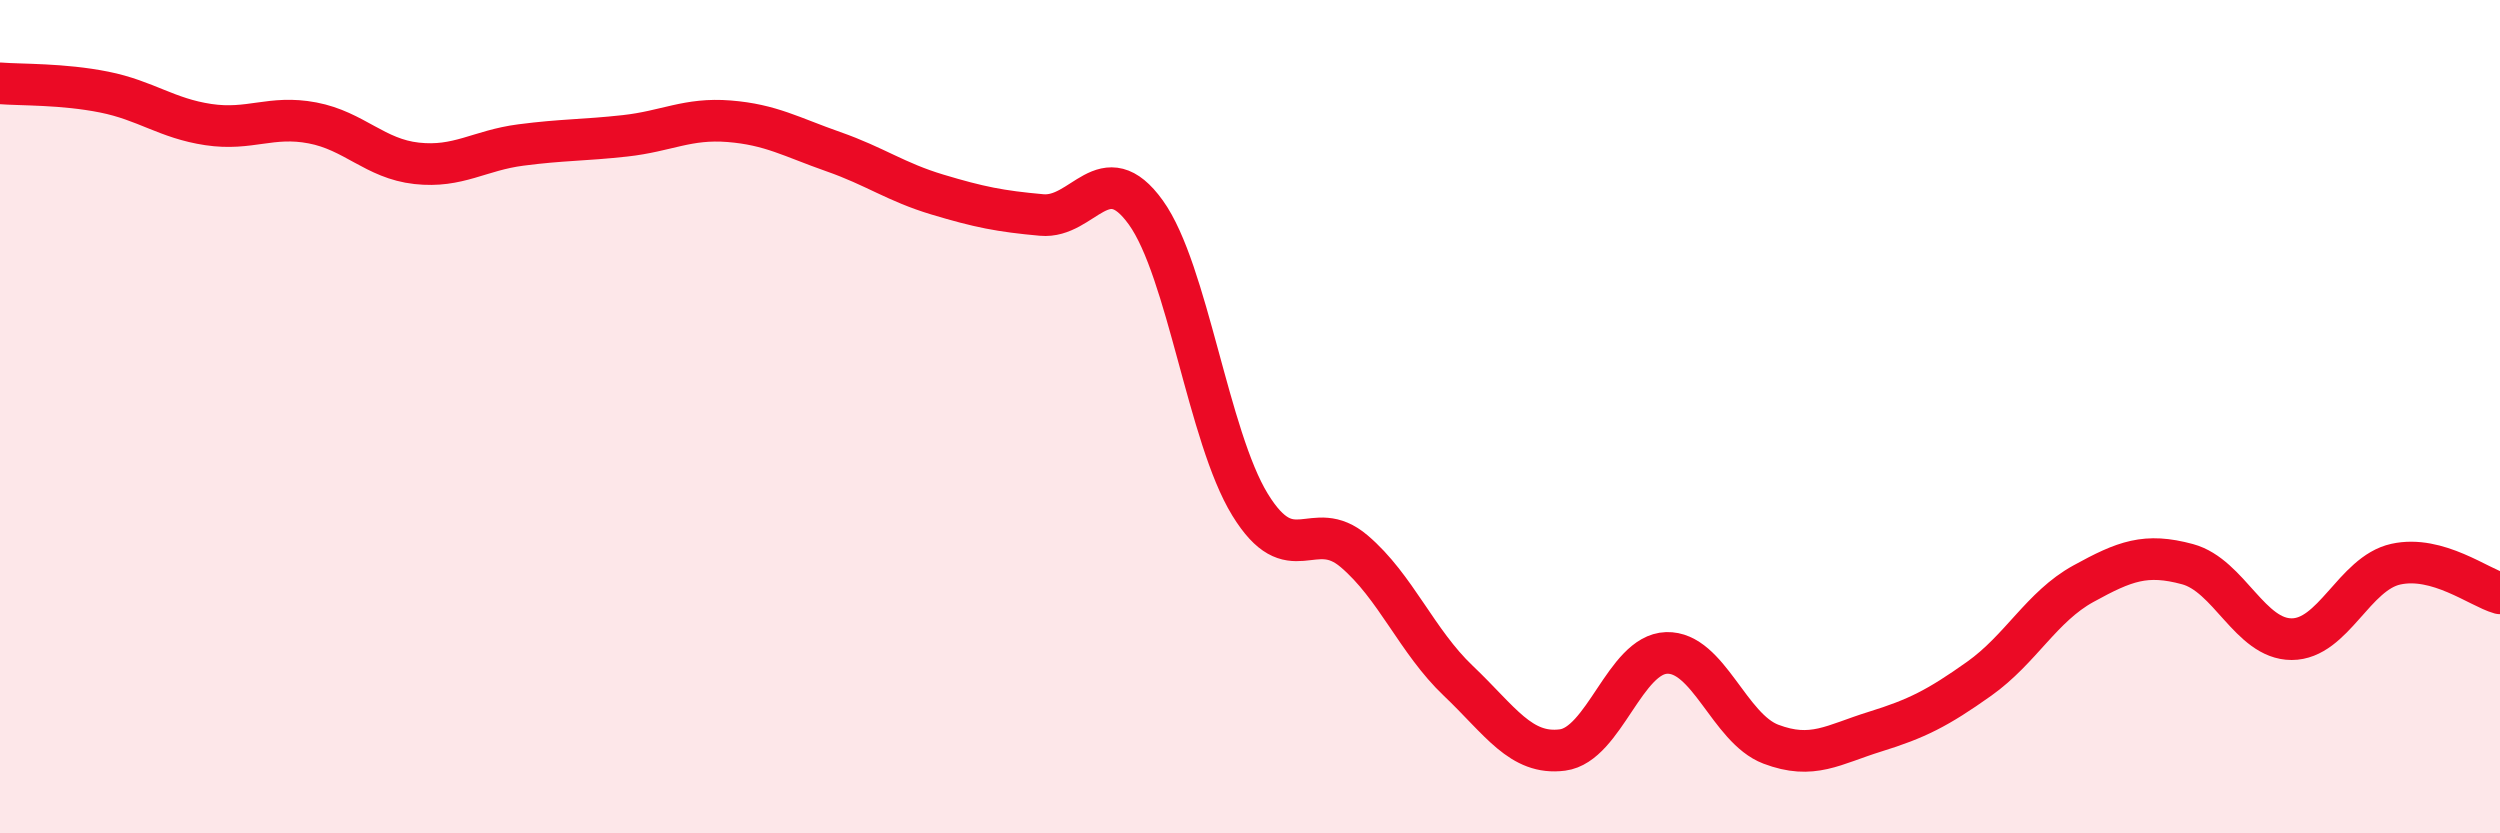 
    <svg width="60" height="20" viewBox="0 0 60 20" xmlns="http://www.w3.org/2000/svg">
      <path
        d="M 0,2 C 0.5,2.04 1.5,2.01 2.5,2.21 C 3.5,2.41 4,2.84 5,2.99 C 6,3.14 6.5,2.76 7.5,2.95 C 8.5,3.14 9,3.81 10,3.92 C 11,4.03 11.5,3.61 12.5,3.48 C 13.5,3.35 14,3.37 15,3.26 C 16,3.15 16.5,2.83 17.5,2.91 C 18.5,2.99 19,3.29 20,3.64 C 21,3.99 21.5,4.37 22.5,4.67 C 23.5,4.97 24,5.07 25,5.16 C 26,5.25 26.5,3.71 27.5,5.1 C 28.5,6.49 29,10.48 30,12.11 C 31,13.74 31.5,12.38 32.5,13.23 C 33.5,14.08 34,15.39 35,16.34 C 36,17.29 36.5,18.13 37.5,18 C 38.5,17.87 39,15.7 40,15.67 C 41,15.64 41.5,17.48 42.5,17.86 C 43.5,18.24 44,17.87 45,17.56 C 46,17.25 46.5,17 47.5,16.29 C 48.5,15.58 49,14.56 50,14.01 C 51,13.46 51.5,13.27 52.5,13.54 C 53.5,13.81 54,15.34 55,15.34 C 56,15.34 56.5,13.76 57.5,13.54 C 58.5,13.32 59.5,14.1 60,14.24L60 20L0 20Z"
        fill="#EB0A25"
        opacity="0.1"
        stroke-linecap="round"
        stroke-linejoin="round"
      />
      <path
        d="M 0,2 C 0.5,2.04 1.5,2.01 2.5,2.21 C 3.5,2.41 4,2.84 5,2.99 C 6,3.14 6.5,2.76 7.5,2.95 C 8.5,3.14 9,3.81 10,3.92 C 11,4.03 11.5,3.61 12.5,3.48 C 13.5,3.35 14,3.37 15,3.26 C 16,3.15 16.5,2.83 17.5,2.91 C 18.5,2.99 19,3.29 20,3.64 C 21,3.99 21.5,4.37 22.5,4.67 C 23.5,4.97 24,5.07 25,5.16 C 26,5.25 26.5,3.71 27.5,5.1 C 28.5,6.49 29,10.48 30,12.11 C 31,13.74 31.5,12.38 32.5,13.23 C 33.5,14.08 34,15.39 35,16.34 C 36,17.29 36.5,18.13 37.5,18 C 38.5,17.87 39,15.7 40,15.67 C 41,15.64 41.5,17.48 42.5,17.86 C 43.5,18.24 44,17.87 45,17.56 C 46,17.25 46.5,17 47.5,16.29 C 48.5,15.58 49,14.56 50,14.01 C 51,13.46 51.5,13.27 52.5,13.54 C 53.5,13.81 54,15.34 55,15.34 C 56,15.34 56.5,13.76 57.5,13.54 C 58.5,13.32 59.5,14.1 60,14.24"
        stroke="#EB0A25"
        stroke-width="1"
        fill="none"
        stroke-linecap="round"
        stroke-linejoin="round"
      />
    </svg>
  